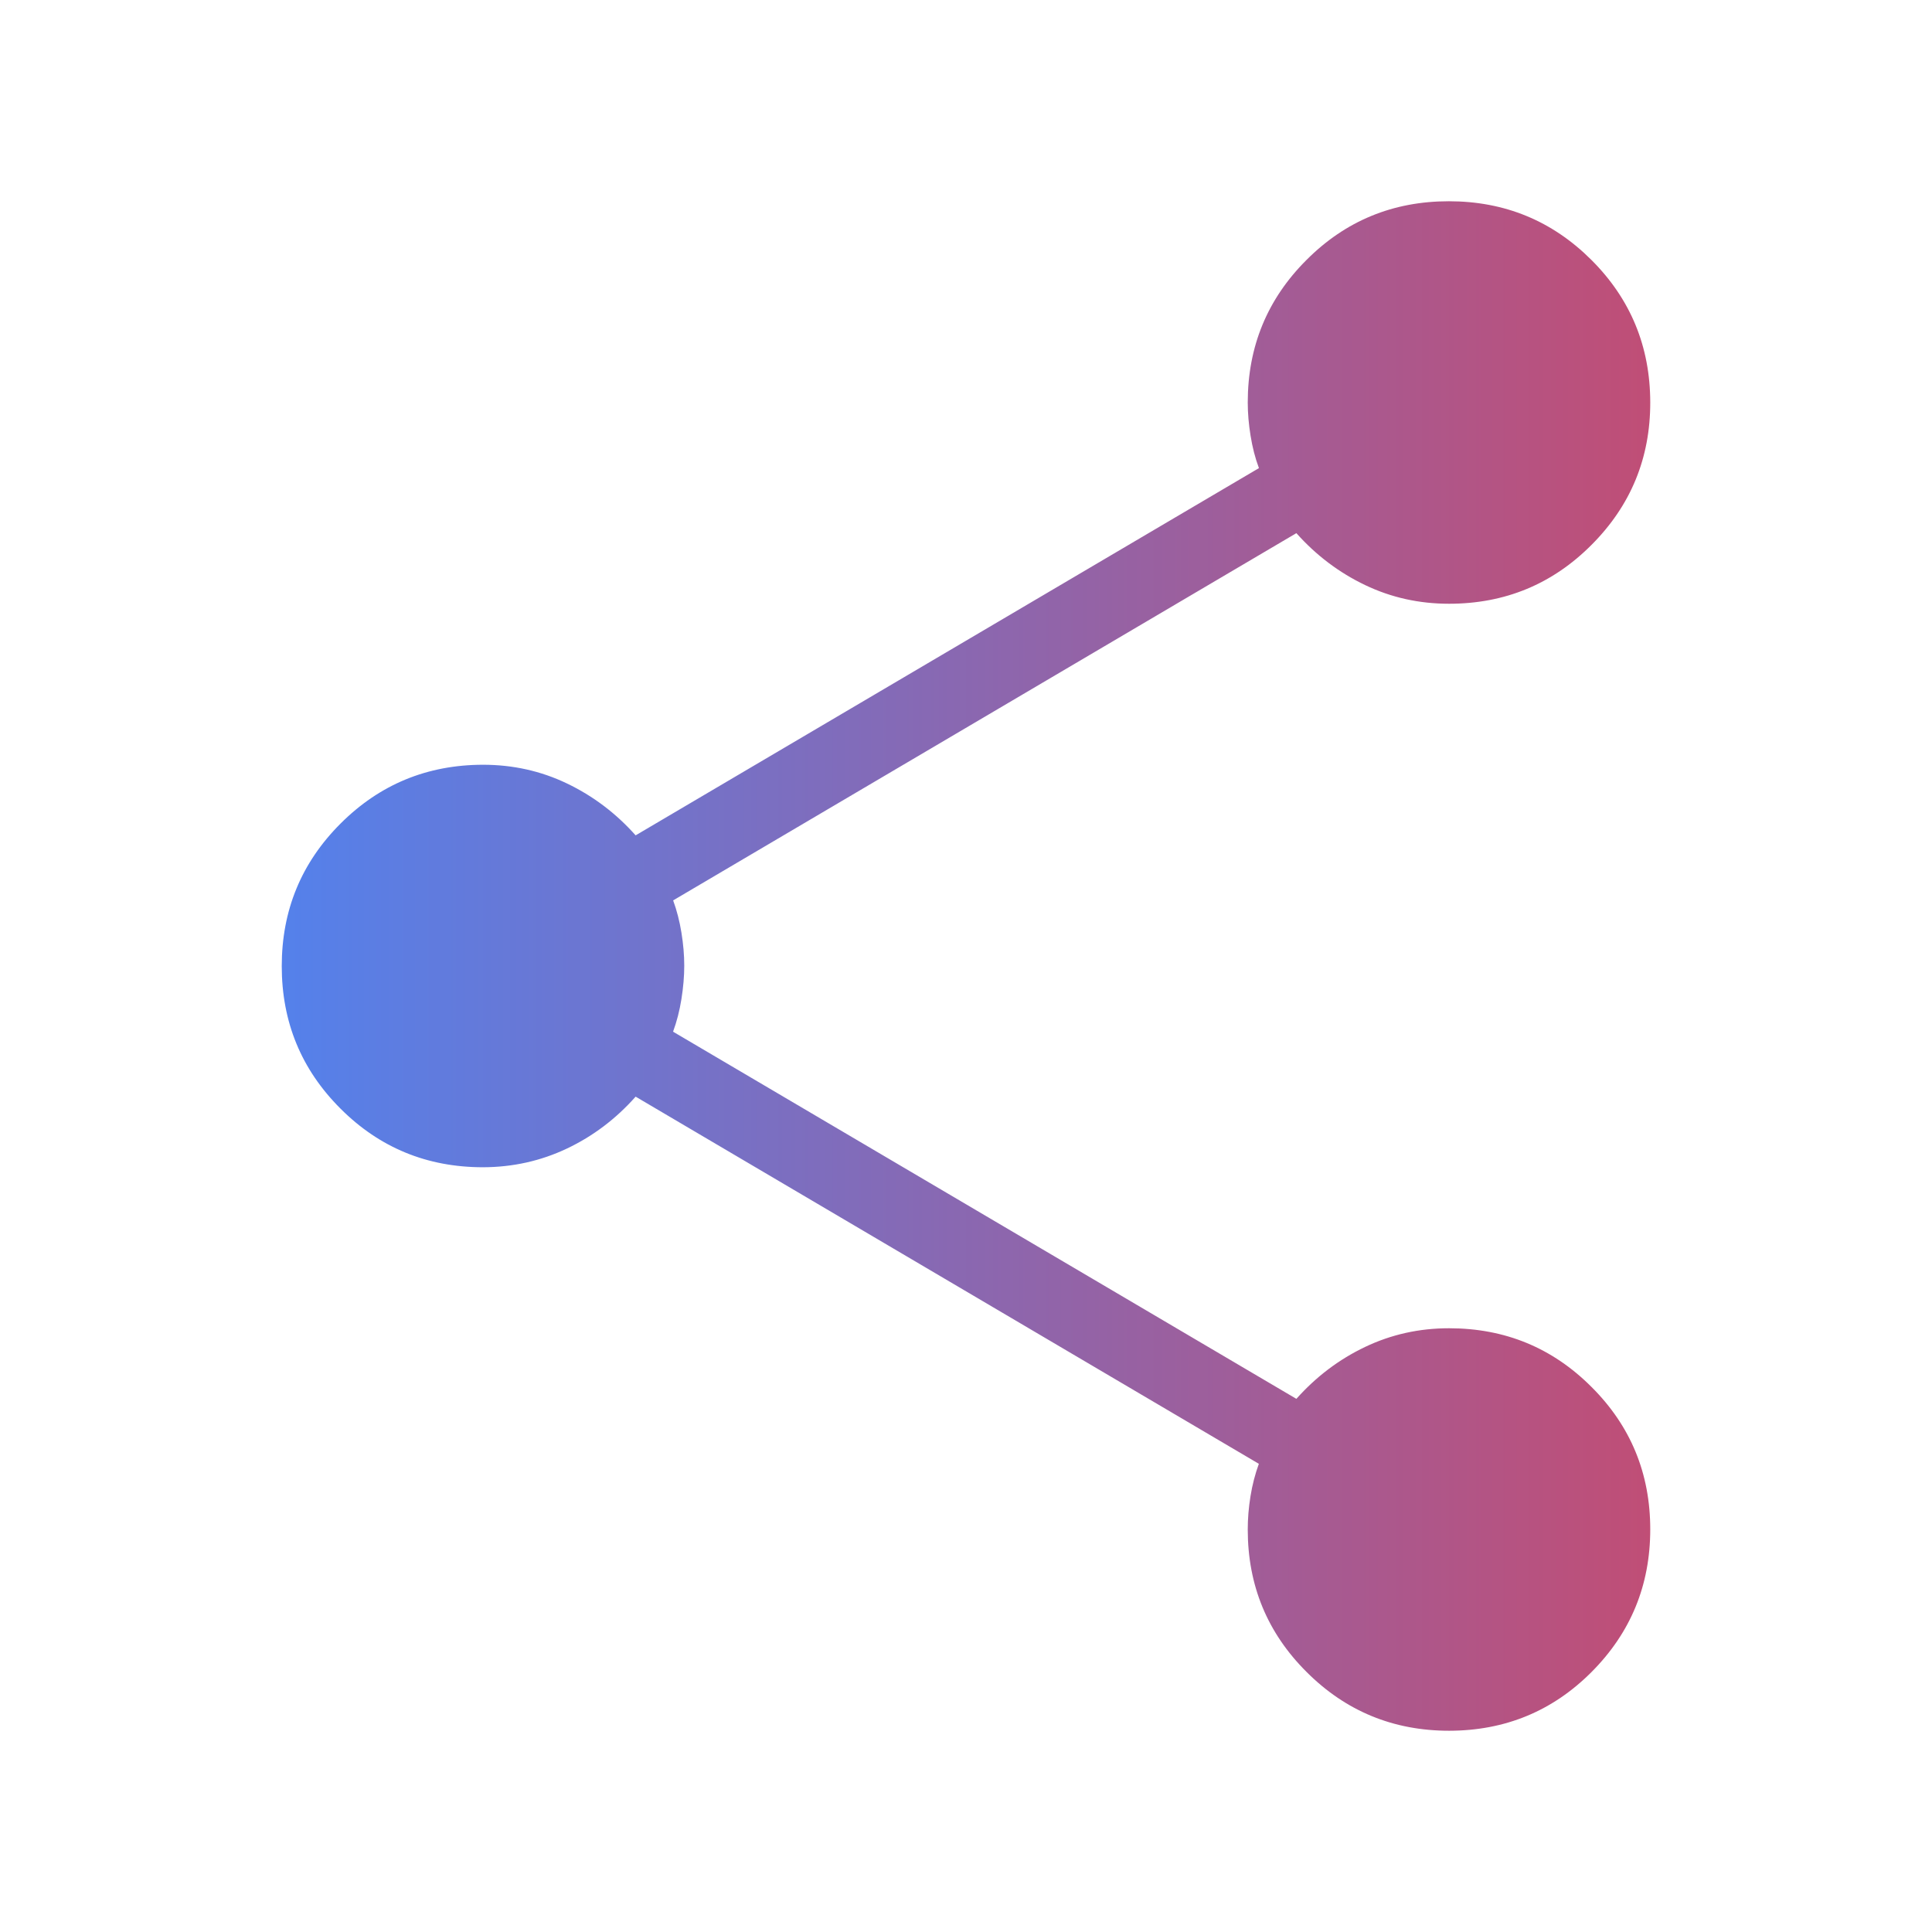 <svg width="24" height="24" viewBox="0 0 24 24" fill="none" xmlns="http://www.w3.org/2000/svg">
<g id="material-symbols-light:share">
<path id="Vector" d="M18.002 21.5C17.309 21.5 16.718 21.257 16.231 20.77C15.744 20.285 15.5 19.695 15.5 19C15.5 18.867 15.511 18.729 15.534 18.587C15.557 18.444 15.592 18.31 15.638 18.184L7.896 13.623C7.651 13.899 7.367 14.114 7.042 14.268C6.717 14.422 6.37 14.499 6 14.5C5.305 14.5 4.715 14.257 4.23 13.772C3.743 13.286 3.5 12.696 3.5 12.002C3.5 11.308 3.743 10.718 4.23 10.231C4.717 9.744 5.307 9.501 6 9.5C6.371 9.5 6.718 9.577 7.042 9.732C7.366 9.887 7.651 10.102 7.896 10.377L15.639 5.815C15.592 5.69 15.558 5.556 15.535 5.413C15.512 5.271 15.5 5.133 15.5 5C15.5 4.305 15.743 3.715 16.229 3.23C16.714 2.743 17.304 2.5 17.998 2.5C18.692 2.5 19.282 2.743 19.769 3.229C20.256 3.715 20.499 4.305 20.5 4.998C20.501 5.691 20.257 6.282 19.77 6.769C19.285 7.256 18.695 7.5 18 7.5C17.629 7.5 17.282 7.423 16.958 7.268C16.634 7.113 16.349 6.898 16.104 6.623L8.362 11.185C8.408 11.31 8.442 11.444 8.465 11.585C8.488 11.727 8.5 11.864 8.5 11.996C8.5 12.128 8.488 12.266 8.465 12.411C8.442 12.556 8.407 12.691 8.361 12.816L16.104 17.377C16.349 17.102 16.633 16.887 16.958 16.732C17.283 16.577 17.63 16.5 18 16.5C18.695 16.5 19.285 16.743 19.77 17.229C20.257 17.714 20.5 18.304 20.5 18.998C20.5 19.692 20.257 20.282 19.772 20.769C19.287 21.256 18.697 21.499 18.002 21.5Z" fill="url(#paint0_linear_5448_103854)"/>
</g>
<defs>
<linearGradient id="paint0_linear_5448_103854" x1="3.5" y1="12" x2="20.5" y2="12" gradientUnits="userSpaceOnUse">
<stop stop-color="#5481EB"/>
<stop offset="1" stop-color="#C04E76"/>
</linearGradient>
</defs>
</svg>
